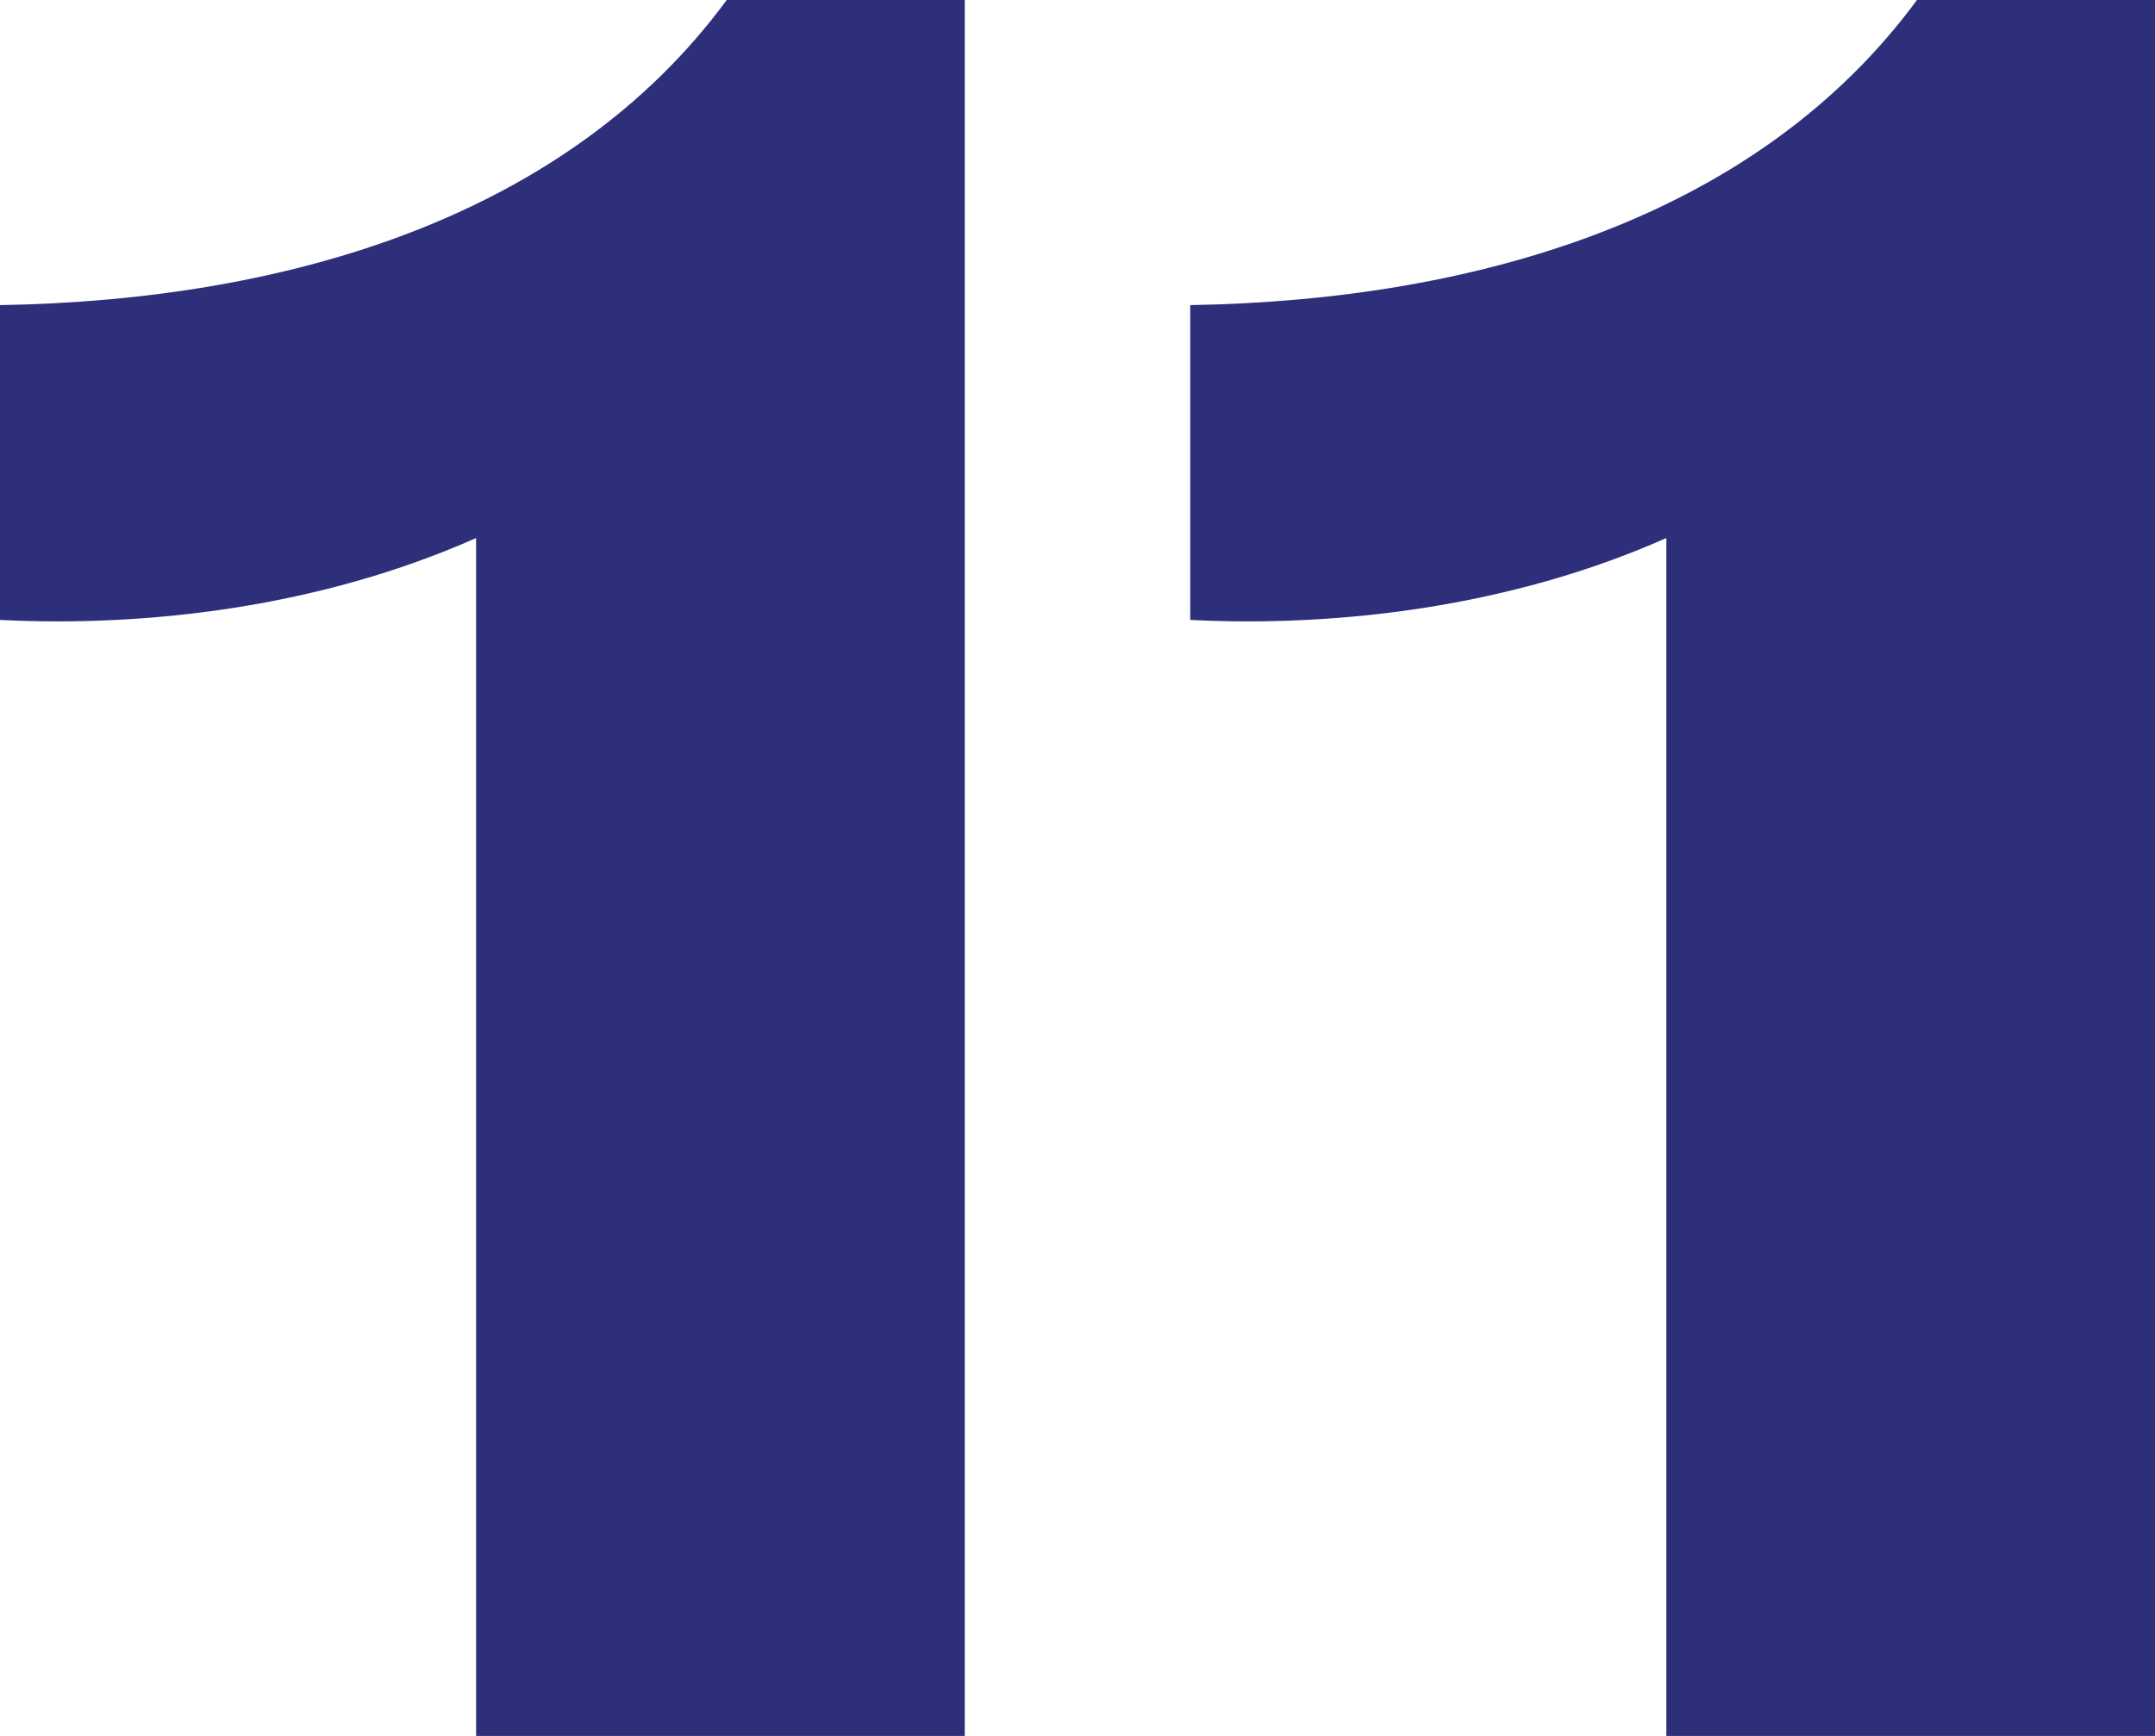 <?xml version="1.0" encoding="UTF-8"?>
<svg id="Layer_2" data-name="Layer 2" xmlns="http://www.w3.org/2000/svg" viewBox="0 0 75.5 60.82">
  <defs>
    <style>
      .cls-1 {
        fill: #2e2f7a;
      }
    </style>
  </defs>
  <g id="Layer_1-2" data-name="Layer 1">
    <g>
      <path class="cls-1" d="M16.68,60.82V18.85c-5.47,2.43-11.56,3.13-16.68,2.87v-11.03c10.17-.17,19.9-3.13,25.46-10.69h8.34v60.82h-17.12Z"/>
      <path class="cls-1" d="M58.38,60.82V18.85c-5.47,2.43-11.56,3.13-16.68,2.87v-11.03c10.17-.17,19.9-3.13,25.46-10.69h8.34v60.82h-17.12Z"/>
    </g>
  </g>
</svg>